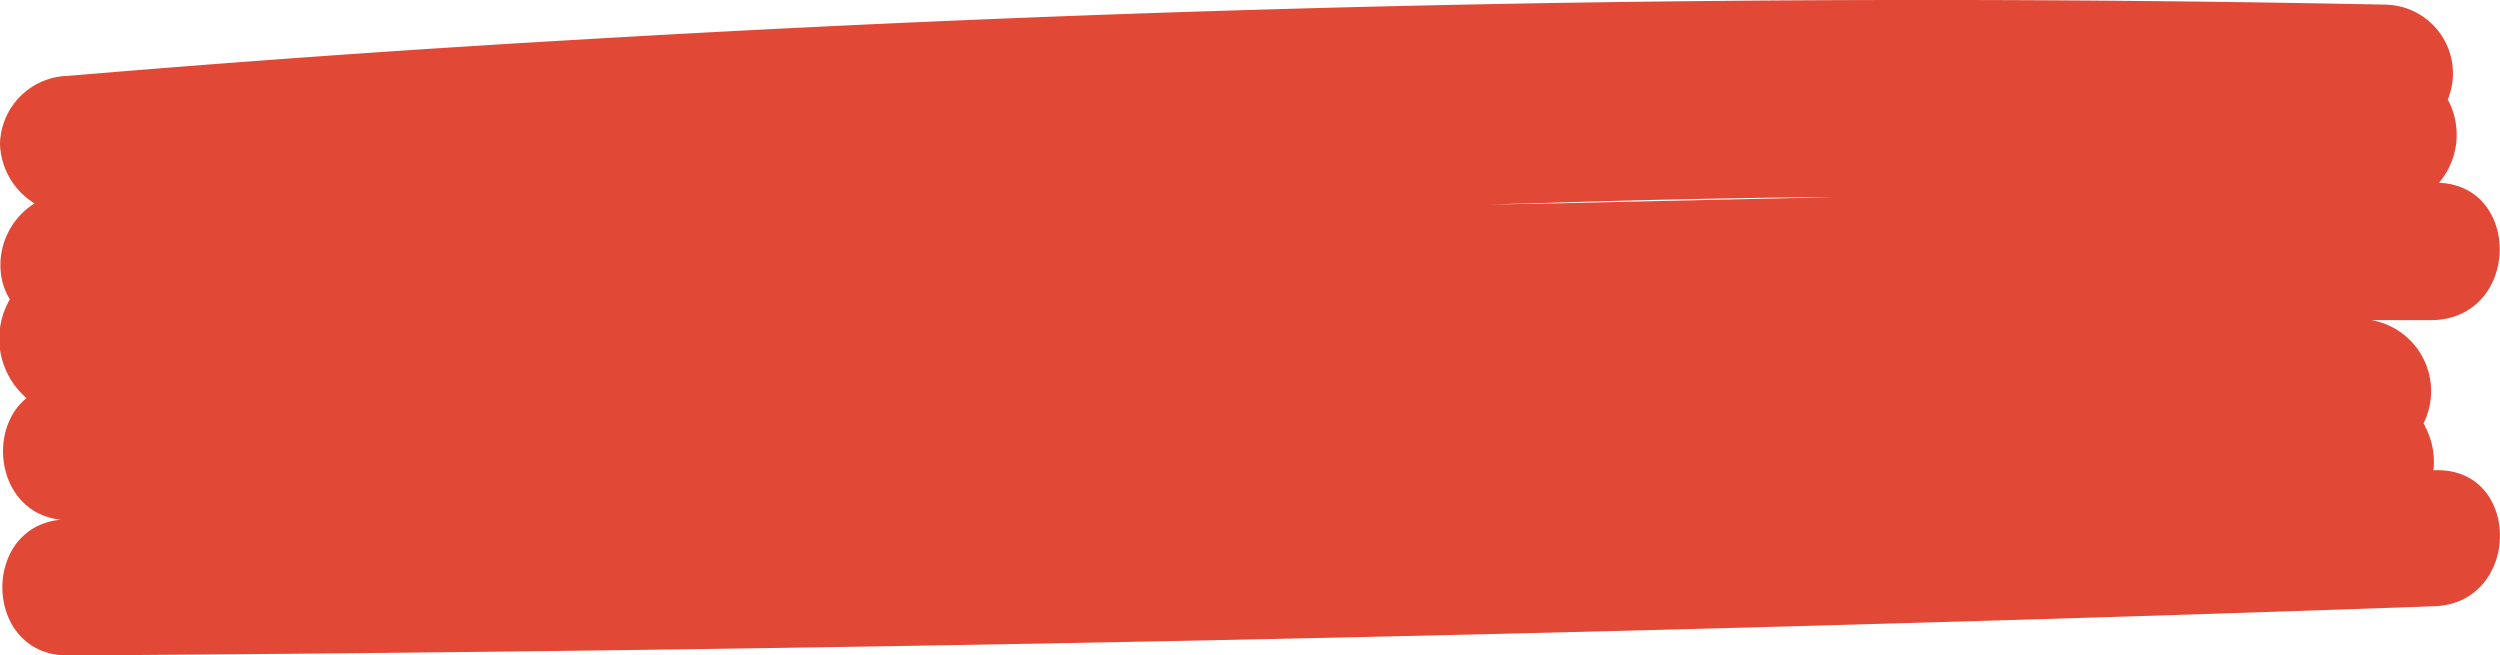 <svg preserveAspectRatio="none" xmlns="http://www.w3.org/2000/svg" width="91.92" height="24.1" viewBox="0 0 91.92 24.1"><path d="M89.51,17.29h0l-4.06.14q-23.29.8-46.58,1.23-8.6.15-17.19.26-9.58.12-19.16.18H2.35c-3.08.16-3,5,.14,5q33.95-.21,67.89-1.2,9.57-.27,19.13-.61C92.71,22.17,92.73,17.17,89.51,17.29Zm-4.21-.64A2.3,2.3,0,0,0,83,14.94L20.39,14.3,8.88,14.18l-3.63,0h-1l-1.73,0a2.73,2.73,0,0,0-.72.09l-.18,0a2.15,2.15,0,0,0-.66.38c-1.5,1.24-1,4.33,1.41,4.47H2.5l62.61.64L83,19.94a2.32,2.32,0,0,0,1.48-.46,2.53,2.53,0,0,0,.94-2.05A2.59,2.59,0,0,0,85.3,16.65Zm3.86-1a2.3,2.3,0,0,0-2.08-1.17Q57.55,14.31,28,13.33l-3.79-.13-10.84-.41-2.24-.09a2.17,2.17,0,0,0-2.26,1.48,3,3,0,0,0-.14,1.16,2.47,2.47,0,0,0,2.4,2.36q13.85.57,27.7,1,15.67.43,31.36.66c4.76.07,9.53.12,14.28.16l2.6,0a2.31,2.31,0,0,0,2.4-2.21A2.77,2.77,0,0,0,89.16,15.67Zm-2-3.9h-.13c-21.29-1.29-42.63-2.6-64-2.07l-1.79,0q-4.26.12-8.5.36l-.66,0-4.46.28-2.47.19-.21,0a3,3,0,0,0-4.19,0,2.26,2.26,0,0,0-.39.5,2.88,2.88,0,0,0,.52,3.54l.1.1c1.16,1.06,2.72,1,4.17.85,1.18-.09,2.35-.18,3.53-.25,5.42-.37,10.85-.59,16.28-.7,13.24-.25,26.49.17,39.72.84,6.85.35,13.71.76,20.56,1.17l1.76.11a2.11,2.11,0,0,0,2.1-1.09A2.65,2.65,0,0,0,87.19,11.77Zm2.45-5H89.5l-23,.52-9.88.22h-.26L31.56,8,15.08,8.4a2.35,2.35,0,0,0-2.28,1.69,2.9,2.9,0,0,0-.14.77,2.6,2.6,0,0,0,.72,1.93,2.27,2.27,0,0,0,1.7.61l9.14-.2L73,12.1l14.17-.33,2.31,0C92.66,11.65,92.72,6.8,89.64,6.72ZM90,3.66A2.22,2.22,0,0,1,87.7,5.17Q78.26,5,68.84,5,35.63,5.07,2.5,7.79a2,2,0,0,1-1.23-.31A2.67,2.67,0,0,0,.09,10.37a2.57,2.57,0,0,0,.33.73,1.85,1.85,0,0,0,.59.59.58.58,0,0,0,.18.11c-.09.21-.18.42-.26.63l.7,1.69.15.09.89.52a1.86,1.86,0,0,0,1.17-.2l.39-.39h1l3.63,0a2.17,2.17,0,0,1,2.26-1.48l2.24.09a2.6,2.6,0,0,1-.72-1.93c3.48-.44,7-.83,10.43-1.17Q39.68,8,56.35,7.47h.26c3.29-.11,6.59-.18,9.88-.22.83,0,1.67,0,2.5,0q9.45-.08,18.88.2a2.21,2.21,0,0,0,1.77-.69A2.72,2.72,0,0,0,90,3.66ZM87.7.17Q54.46-.5,21.25,1.46,11.86,2,2.5,2.79A2.56,2.56,0,0,0,0,5.29,2.67,2.67,0,0,0,1.27,7.48a1.75,1.75,0,0,1,.56-.18q9.5-1.37,19-2.38a498.41,498.41,0,0,1,67-2.51A2.34,2.34,0,0,1,90,3.66,2.53,2.53,0,0,0,87.7.17ZM90,3.66A2.22,2.22,0,0,1,87.7,5.17Q78.26,5,68.84,5,35.63,5.07,2.5,7.79a2,2,0,0,1-1.23-.31,1.75,1.75,0,0,1,.56-.18q9.5-1.37,19-2.38a498.41,498.41,0,0,1,67-2.51A2.34,2.34,0,0,1,90,3.66Z" style="fill:#e14835"/></svg>